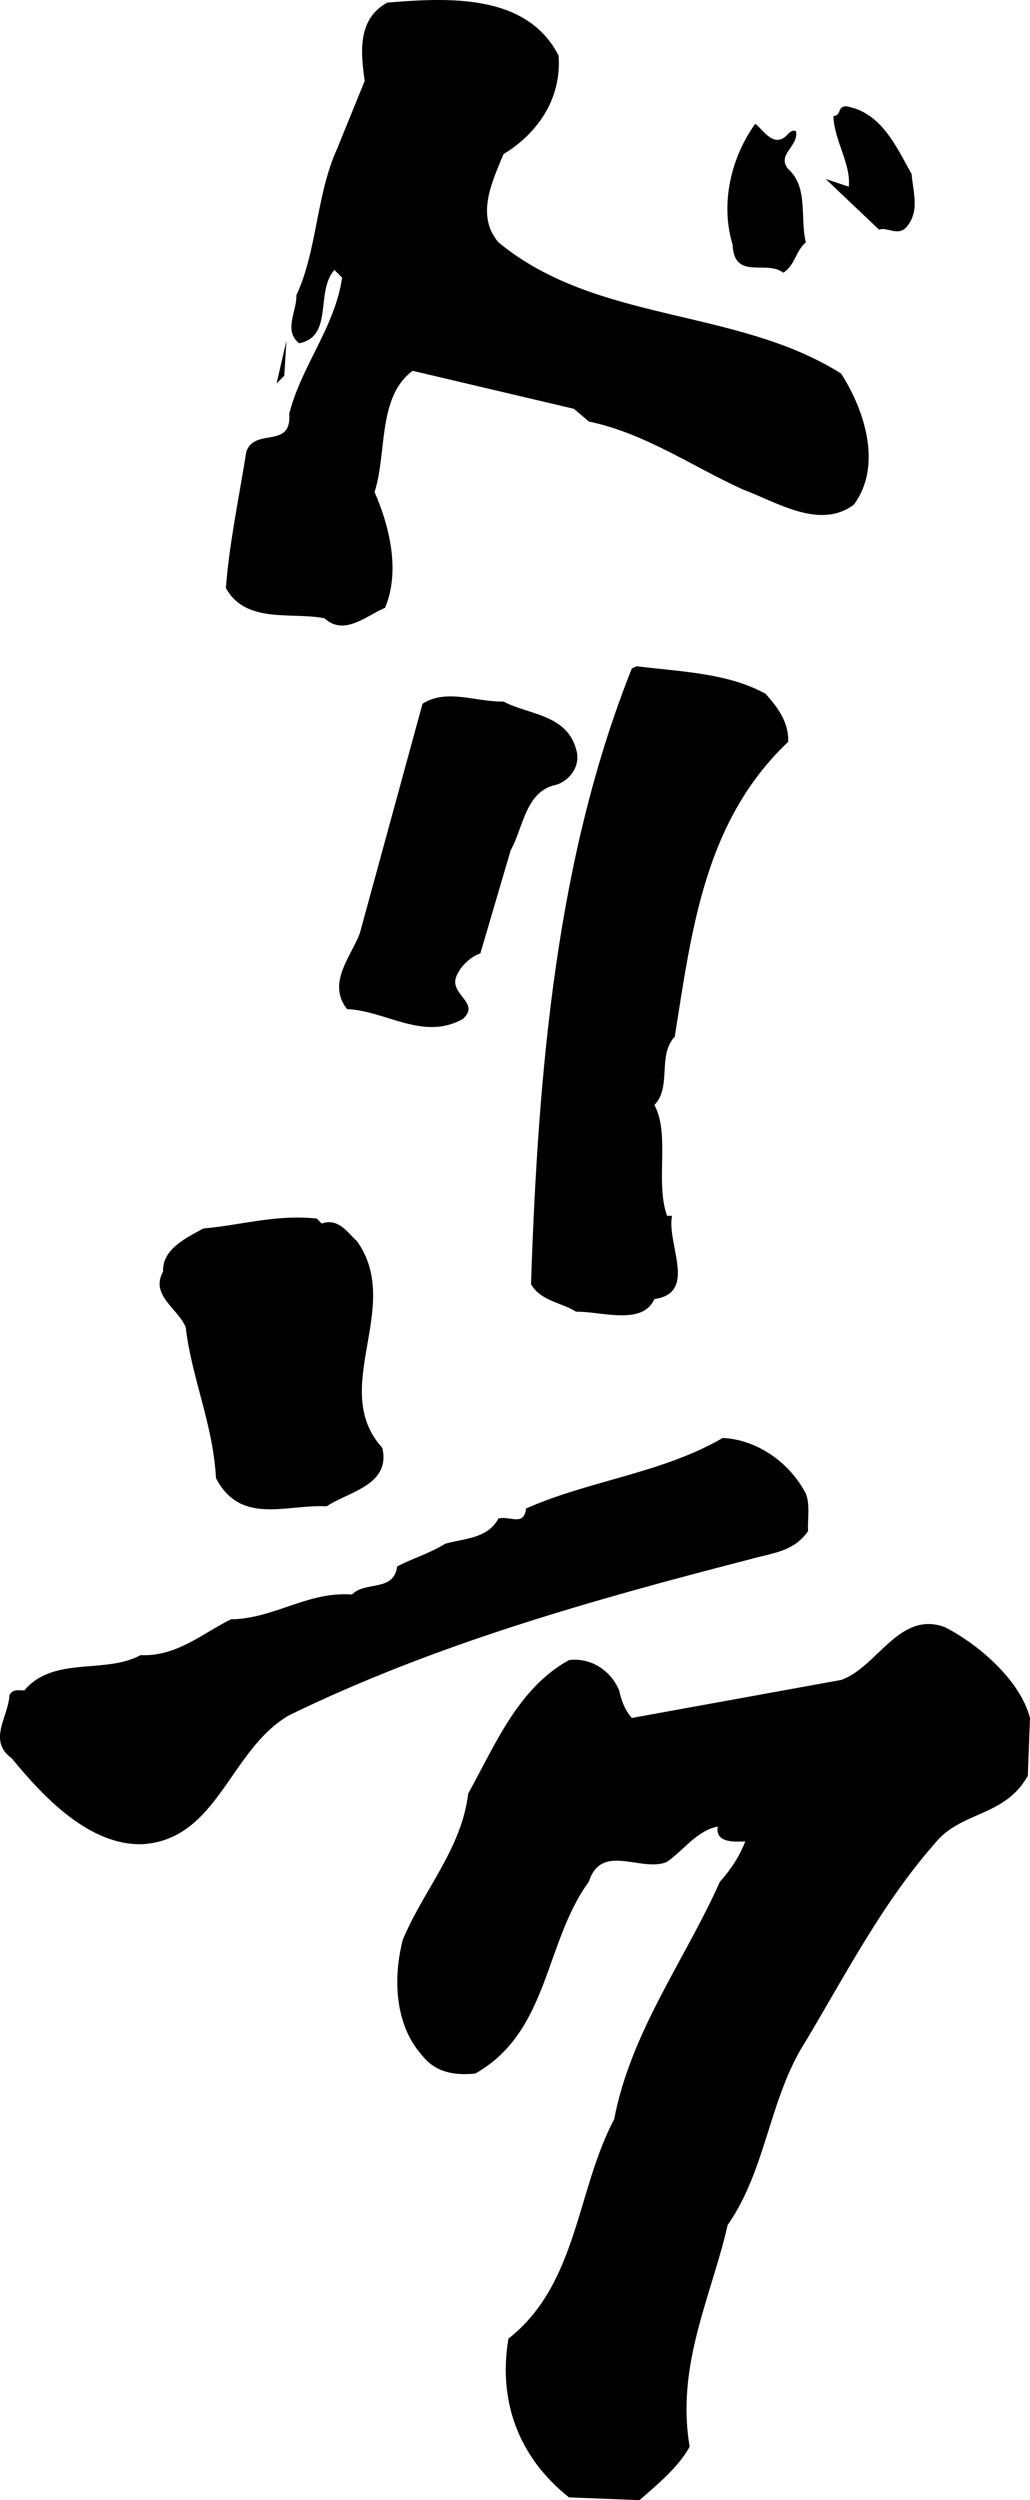 <svg xmlns="http://www.w3.org/2000/svg" width="187.013" height="453.57"><path d="M70.313.472c-5.5 3-4.8 9.2-4.097 14.2l-5 12.3c-3.801 8.3-3.602 18.398-7.403 26.598.102 2.902-2.398 6.402.5 8.703 6.301-1.203 2.903-9.403 6.403-13.301l1.398 1.398c-1.3 9-7.398 16-9.601 24.7.5 6.5-6.297 2.402-7.797 6.902-1.301 8.2-3.102 16.7-3.703 24.7 3.601 6.6 12.101 4.3 17.902 5.5 3.598 3.3 7.598-.5 11-1.9 2.8-6.702.8-14.8-1.902-21 2.3-7.3.5-17.202 6.902-22l29.3 6.9 2.7 2.3c10.098 2.098 18.7 8.098 27.898 12.3 6.2 2.298 14 7.4 20.2 2.798 5.3-7.098 1.902-17.297-2.297-23.797-19-12-44.403-9.102-62.203-23.8-4.2-4.903-1.098-11.103.902-16.001 6.398-3.902 10.598-10.3 10-17.902C95.615-1.227 81.313-.43 70.313.472m83.301 18.801c-1.7.098-.7 1.597-2.3 1.797.199 4.601 3.199 8.601 2.8 12.8l-4.2-1.398 9.7 9.2c1.399-.602 3.399 1.3 5-.5 2.399-2.9 1.2-6.102.899-9.602-2.797-5-5.5-11.2-11.899-12.297"/><path d="M137.114 22.472c-4.3 6-6.398 14.3-4.101 21.898.3 6.602 6.101 2.7 9.203 5.102 2.199-1.402 2.199-3.902 4.097-5.5-1.097-4.5.5-10-3.199-13.3-2.2-2.7 2-4.102 1.399-6.9-.899-.3-1.297.5-1.899 1-2.398 2-4.3-1.6-5.5-2.3m-85.5 45.699.399-6.398-1.797 7.797zm64 52.699-.898.403c-13.602 34.097-17 72.398-18.301 111.699 1.8 3.098 5.5 3.3 8.2 5 4.5-.102 12 2.598 14.198-2.3 7.903-1.102 2.2-10 3.2-15.102h-.899c-2.2-6.2.602-14.797-2.3-20.098 3.199-3.3.5-9 3.699-12.402 3.101-19.399 5.402-39.098 20.601-53.5.102-3.598-1.898-6.2-4.101-8.7-6.899-3.8-15.399-4-23.399-5m-24.199 6.403c-5 .098-10.3-2.403-14.7.398l-11.402 41.7c-1.597 4.199-6 9-2.3 13.699 7.101.3 13.8 5.8 21 1.8 3.203-2.8-2-4.3-1.297-7.3.5-1.899 2.597-4 4.5-4.598l5.5-18.7c2.297-4.1 2.699-10.8 8.297-11.902 2.5-.8 4.5-3.5 3.601-6.398-1.7-6.402-8.7-6.3-13.2-8.7M57.513 221.07c-7.399-.797-13.7 1.203-20.598 1.8-2.902 1.602-7.5 3.7-7.3 7.801-2.4 4.301 2.698 6.7 4.1 10.102 1.098 9.297 5 17.7 5.5 27.398 4.5 8.602 12.798 4.7 20.098 5.102 3.801-2.602 11.7-3.801 10.102-10.602-9.8-10.8 3.898-25.601-4.602-37.5-1.597-1.398-3.3-4.3-6.398-3.199l-.902-.902m73.703 39.8c-11 6.403-24.203 7.7-35.703 12.801-.399 3.301-2.797 1.301-5 1.801-2 3.7-6.2 3.598-9.7 4.598-2.699 1.703-5.8 2.601-8.699 4.101-.601 4.7-5.8 2.602-8.2 5.102-8.1-.602-14.1 4.398-22 4.5-5.198 2.597-9.901 6.797-16.401 6.5-6.399 3.5-15.797.098-21.098 6.398-1 0-2.2-.3-2.7.899-.202 3.902-4 8.203.4 11.402 5.898 7.2 14.198 15.898 23.8 15.598 13.7-.899 15.8-17.2 26.598-23.399 26.5-12.898 55-20.898 83.703-28.3 3.797-1.098 7.898-1.301 10.5-5.098-.102-2.301.398-4.801-.403-6.801-2.898-5.602-8.8-9.8-15.097-10.102m40.297 34.301c-8.297-3-12.2 7.301-18.797 9.602l-38 6.898c-1.301-1.5-1.903-3.199-2.301-5-1.5-3.601-5.102-6-9.102-5.5-9.3 5.102-13.5 15.602-18.3 24.2-1.2 10.101-8.2 17.601-11.899 26.601-1.8 7.098-1.398 15.5 3.602 21 2.398 3 5.797 3.598 9.597 3.2 13.403-7.602 12.5-23.7 20.602-34.802 2.3-7.199 9.598-1.597 14.2-3.597 3.1-2.203 5.5-5.703 9.198-6.403-.5 3.2 3.5 2.7 5 2.7-1 2.601-2.597 5.101-4.597 7.3-6.403 14.301-16.203 27.301-19.203 43.102-6.899 13-6.598 29.898-19.2 39.8-1.898 11.298 1.801 21.5 11 28.798l12.801.5c3.2-2.797 7.102-6 9.102-9.7-2.5-14.8 3.898-27.097 6.898-40.199 7.102-10.199 7.5-23 14.2-33.398 7.3-12.203 13.902-25 23.3-35.703 4.8-6.098 12.7-4.797 17-12.399l.399-10.5c-1.797-6.898-9.399-13.398-15.5-16.5"/></svg>
